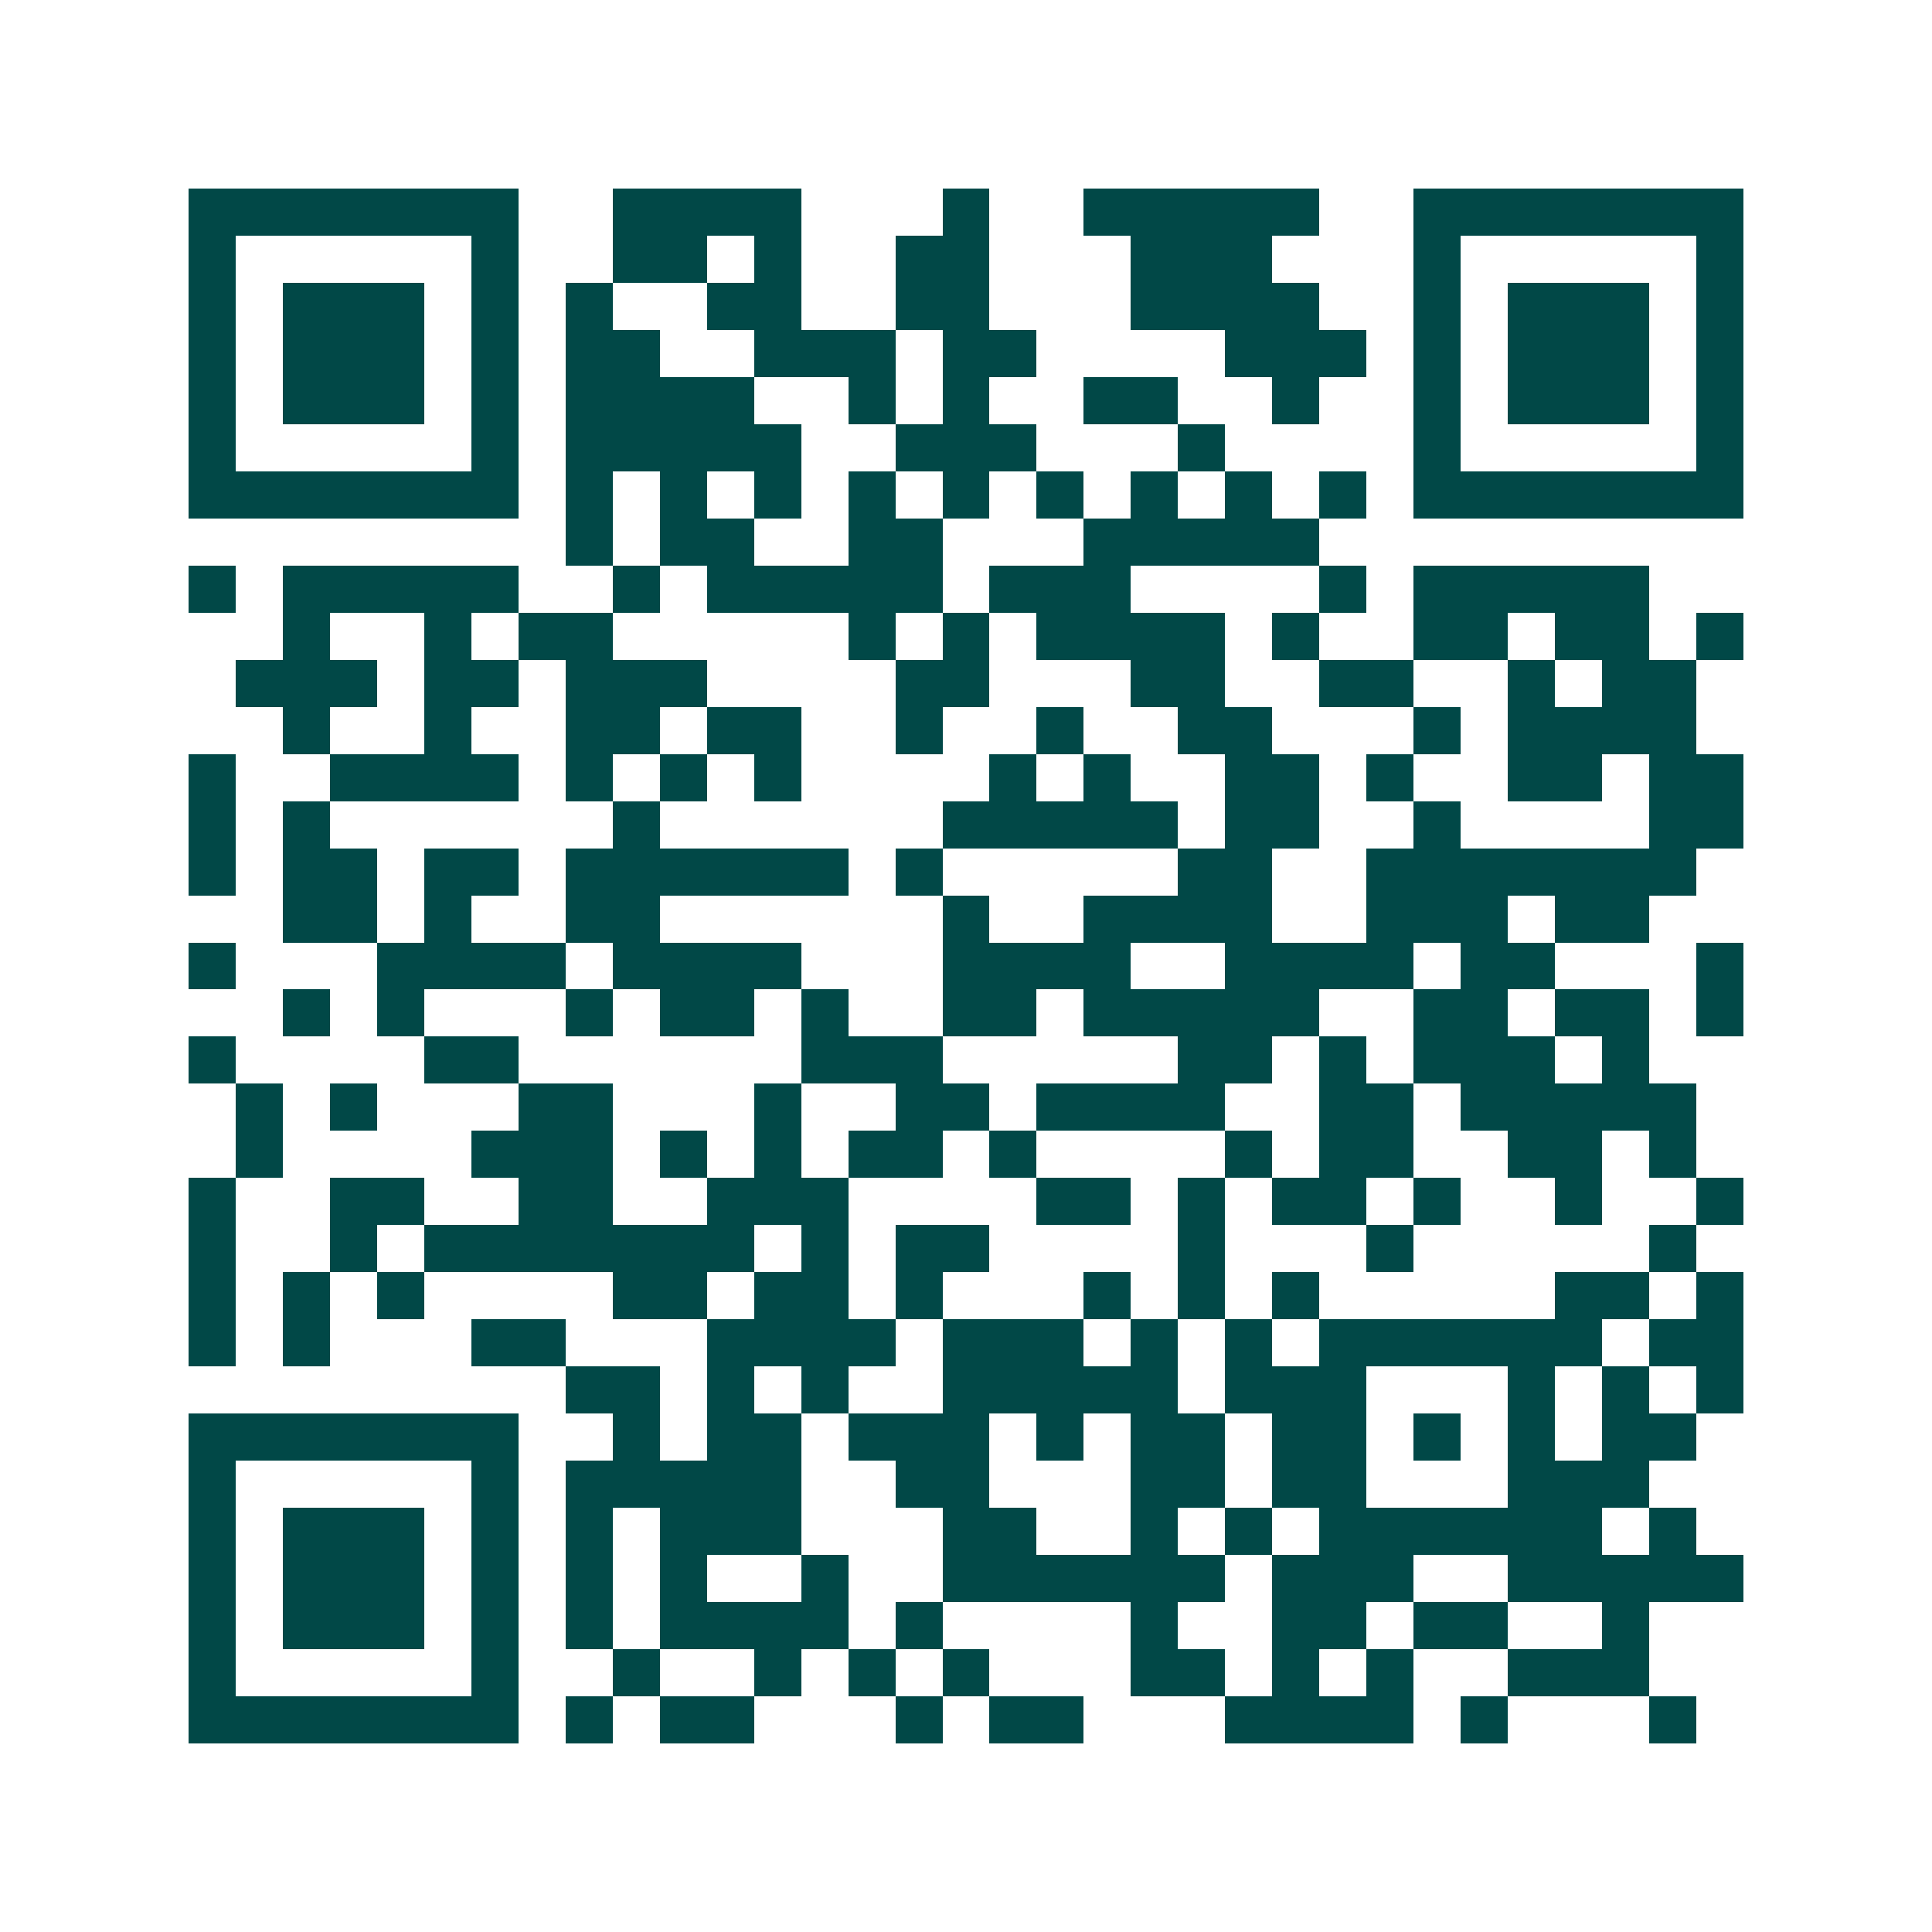 <svg xmlns="http://www.w3.org/2000/svg" width="200" height="200" viewBox="0 0 41 41" shape-rendering="crispEdges"><path fill="#ffffff" d="M0 0h41v41H0z"/><path stroke="#014847" d="M4 4.5h7m2 0h4m3 0h1m2 0h5m2 0h7M4 5.5h1m5 0h1m2 0h2m1 0h1m2 0h2m3 0h3m3 0h1m5 0h1M4 6.5h1m1 0h3m1 0h1m1 0h1m2 0h2m2 0h2m3 0h4m2 0h1m1 0h3m1 0h1M4 7.5h1m1 0h3m1 0h1m1 0h2m2 0h3m1 0h2m4 0h3m1 0h1m1 0h3m1 0h1M4 8.5h1m1 0h3m1 0h1m1 0h4m2 0h1m1 0h1m2 0h2m2 0h1m2 0h1m1 0h3m1 0h1M4 9.5h1m5 0h1m1 0h5m2 0h3m3 0h1m4 0h1m5 0h1M4 10.5h7m1 0h1m1 0h1m1 0h1m1 0h1m1 0h1m1 0h1m1 0h1m1 0h1m1 0h1m1 0h7M12 11.5h1m1 0h2m2 0h2m3 0h5M4 12.5h1m1 0h5m2 0h1m1 0h5m1 0h3m4 0h1m1 0h5M6 13.5h1m2 0h1m1 0h2m5 0h1m1 0h1m1 0h4m1 0h1m2 0h2m1 0h2m1 0h1M5 14.5h3m1 0h2m1 0h3m4 0h2m3 0h2m2 0h2m2 0h1m1 0h2M6 15.5h1m2 0h1m2 0h2m1 0h2m2 0h1m2 0h1m2 0h2m3 0h1m1 0h4M4 16.5h1m2 0h4m1 0h1m1 0h1m1 0h1m4 0h1m1 0h1m2 0h2m1 0h1m2 0h2m1 0h2M4 17.5h1m1 0h1m6 0h1m6 0h5m1 0h2m2 0h1m4 0h2M4 18.5h1m1 0h2m1 0h2m1 0h6m1 0h1m5 0h2m2 0h7M6 19.5h2m1 0h1m2 0h2m6 0h1m2 0h4m2 0h3m1 0h2M4 20.5h1m3 0h4m1 0h4m3 0h4m2 0h4m1 0h2m3 0h1M6 21.5h1m1 0h1m3 0h1m1 0h2m1 0h1m2 0h2m1 0h5m2 0h2m1 0h2m1 0h1M4 22.5h1m4 0h2m6 0h3m5 0h2m1 0h1m1 0h3m1 0h1M5 23.5h1m1 0h1m3 0h2m3 0h1m2 0h2m1 0h4m2 0h2m1 0h5M5 24.5h1m4 0h3m1 0h1m1 0h1m1 0h2m1 0h1m4 0h1m1 0h2m2 0h2m1 0h1M4 25.5h1m2 0h2m2 0h2m2 0h3m4 0h2m1 0h1m1 0h2m1 0h1m2 0h1m2 0h1M4 26.5h1m2 0h1m1 0h7m1 0h1m1 0h2m4 0h1m3 0h1m5 0h1M4 27.5h1m1 0h1m1 0h1m4 0h2m1 0h2m1 0h1m3 0h1m1 0h1m1 0h1m5 0h2m1 0h1M4 28.5h1m1 0h1m3 0h2m3 0h4m1 0h3m1 0h1m1 0h1m1 0h6m1 0h2M12 29.5h2m1 0h1m1 0h1m2 0h5m1 0h3m3 0h1m1 0h1m1 0h1M4 30.5h7m2 0h1m1 0h2m1 0h3m1 0h1m1 0h2m1 0h2m1 0h1m1 0h1m1 0h2M4 31.5h1m5 0h1m1 0h5m2 0h2m3 0h2m1 0h2m3 0h3M4 32.5h1m1 0h3m1 0h1m1 0h1m1 0h3m3 0h2m2 0h1m1 0h1m1 0h6m1 0h1M4 33.5h1m1 0h3m1 0h1m1 0h1m1 0h1m2 0h1m2 0h6m1 0h3m2 0h5M4 34.5h1m1 0h3m1 0h1m1 0h1m1 0h4m1 0h1m4 0h1m2 0h2m1 0h2m2 0h1M4 35.5h1m5 0h1m2 0h1m2 0h1m1 0h1m1 0h1m3 0h2m1 0h1m1 0h1m2 0h3M4 36.5h7m1 0h1m1 0h2m3 0h1m1 0h2m3 0h4m1 0h1m3 0h1"/></svg>
